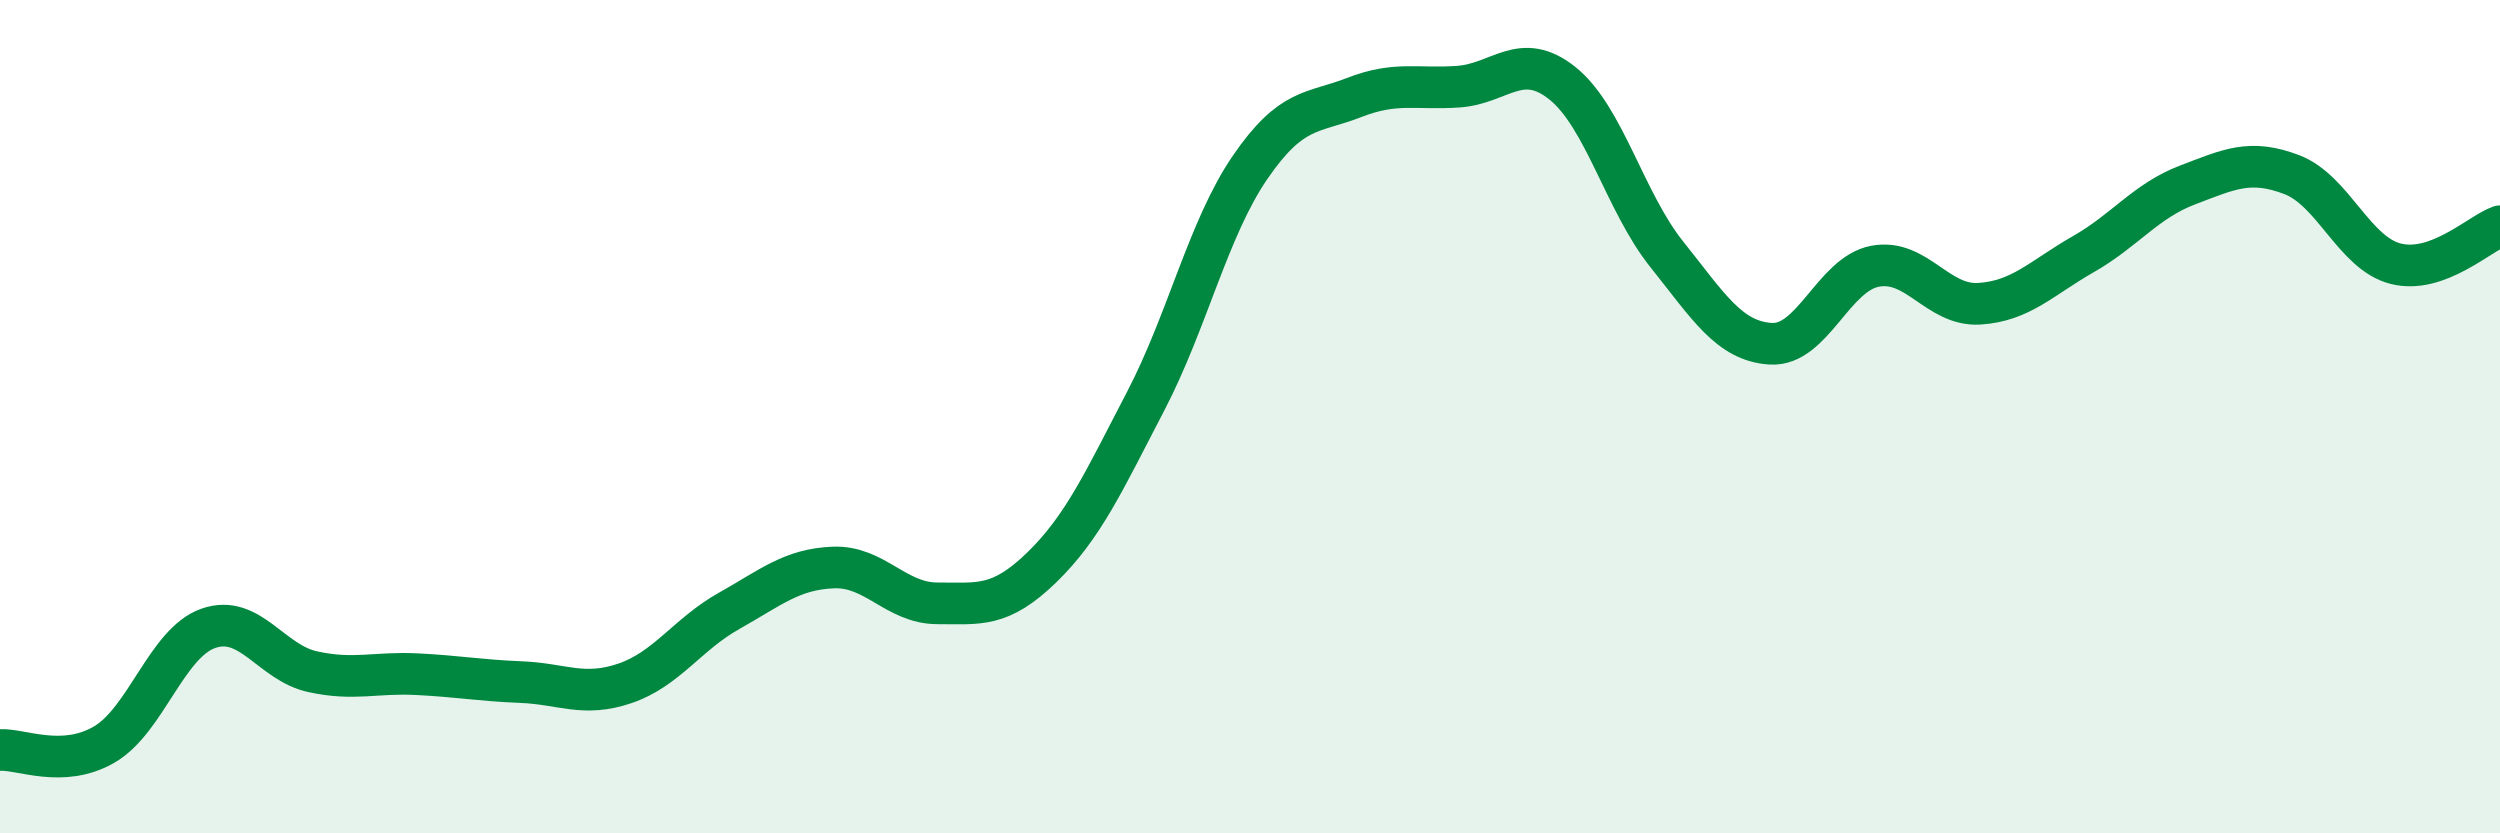 
    <svg width="60" height="20" viewBox="0 0 60 20" xmlns="http://www.w3.org/2000/svg">
      <path
        d="M 0,18 C 0.5,17.97 1.5,18.45 2.5,17.87 C 3.5,17.29 4,15.43 5,15.08 C 6,14.73 6.5,15.9 7.5,16.12 C 8.5,16.34 9,16.13 10,16.18 C 11,16.23 11.5,16.33 12.5,16.37 C 13.5,16.41 14,16.74 15,16.4 C 16,16.06 16.5,15.22 17.5,14.66 C 18.5,14.1 19,13.66 20,13.62 C 21,13.58 21.5,14.48 22.5,14.48 C 23.5,14.48 24,14.59 25,13.62 C 26,12.65 26.5,11.54 27.5,9.62 C 28.5,7.7 29,5.48 30,4.02 C 31,2.56 31.5,2.73 32.5,2.34 C 33.5,1.95 34,2.15 35,2.08 C 36,2.01 36.5,1.2 37.5,2 C 38.5,2.8 39,4.85 40,6.1 C 41,7.35 41.5,8.19 42.5,8.25 C 43.5,8.31 44,6.58 45,6.39 C 46,6.2 46.5,7.35 47.5,7.29 C 48.5,7.23 49,6.67 50,6.1 C 51,5.53 51.5,4.82 52.5,4.44 C 53.5,4.06 54,3.81 55,4.19 C 56,4.57 56.5,6.08 57.5,6.33 C 58.5,6.58 59.5,5.61 60,5.43L60 20L0 20Z"
        fill="#008740"
        opacity="0.1"
        stroke-linecap="round"
        stroke-linejoin="round"
      />
      <path
        d="M 0,18 C 0.5,17.97 1.5,18.45 2.5,17.87 C 3.5,17.29 4,15.43 5,15.08 C 6,14.73 6.5,15.9 7.5,16.12 C 8.5,16.34 9,16.13 10,16.18 C 11,16.23 11.5,16.33 12.5,16.37 C 13.5,16.41 14,16.74 15,16.4 C 16,16.06 16.5,15.22 17.5,14.66 C 18.5,14.1 19,13.66 20,13.62 C 21,13.58 21.5,14.48 22.5,14.48 C 23.5,14.48 24,14.59 25,13.62 C 26,12.65 26.5,11.54 27.5,9.62 C 28.5,7.7 29,5.48 30,4.02 C 31,2.56 31.5,2.73 32.5,2.34 C 33.5,1.95 34,2.15 35,2.08 C 36,2.01 36.5,1.2 37.5,2 C 38.5,2.8 39,4.85 40,6.1 C 41,7.35 41.5,8.19 42.5,8.25 C 43.5,8.31 44,6.58 45,6.39 C 46,6.2 46.5,7.35 47.5,7.29 C 48.5,7.23 49,6.67 50,6.1 C 51,5.53 51.5,4.82 52.5,4.44 C 53.5,4.06 54,3.81 55,4.19 C 56,4.57 56.5,6.08 57.5,6.33 C 58.5,6.58 59.5,5.61 60,5.43"
        stroke="#008740"
        stroke-width="1"
        fill="none"
        stroke-linecap="round"
        stroke-linejoin="round"
      />
    </svg>
  